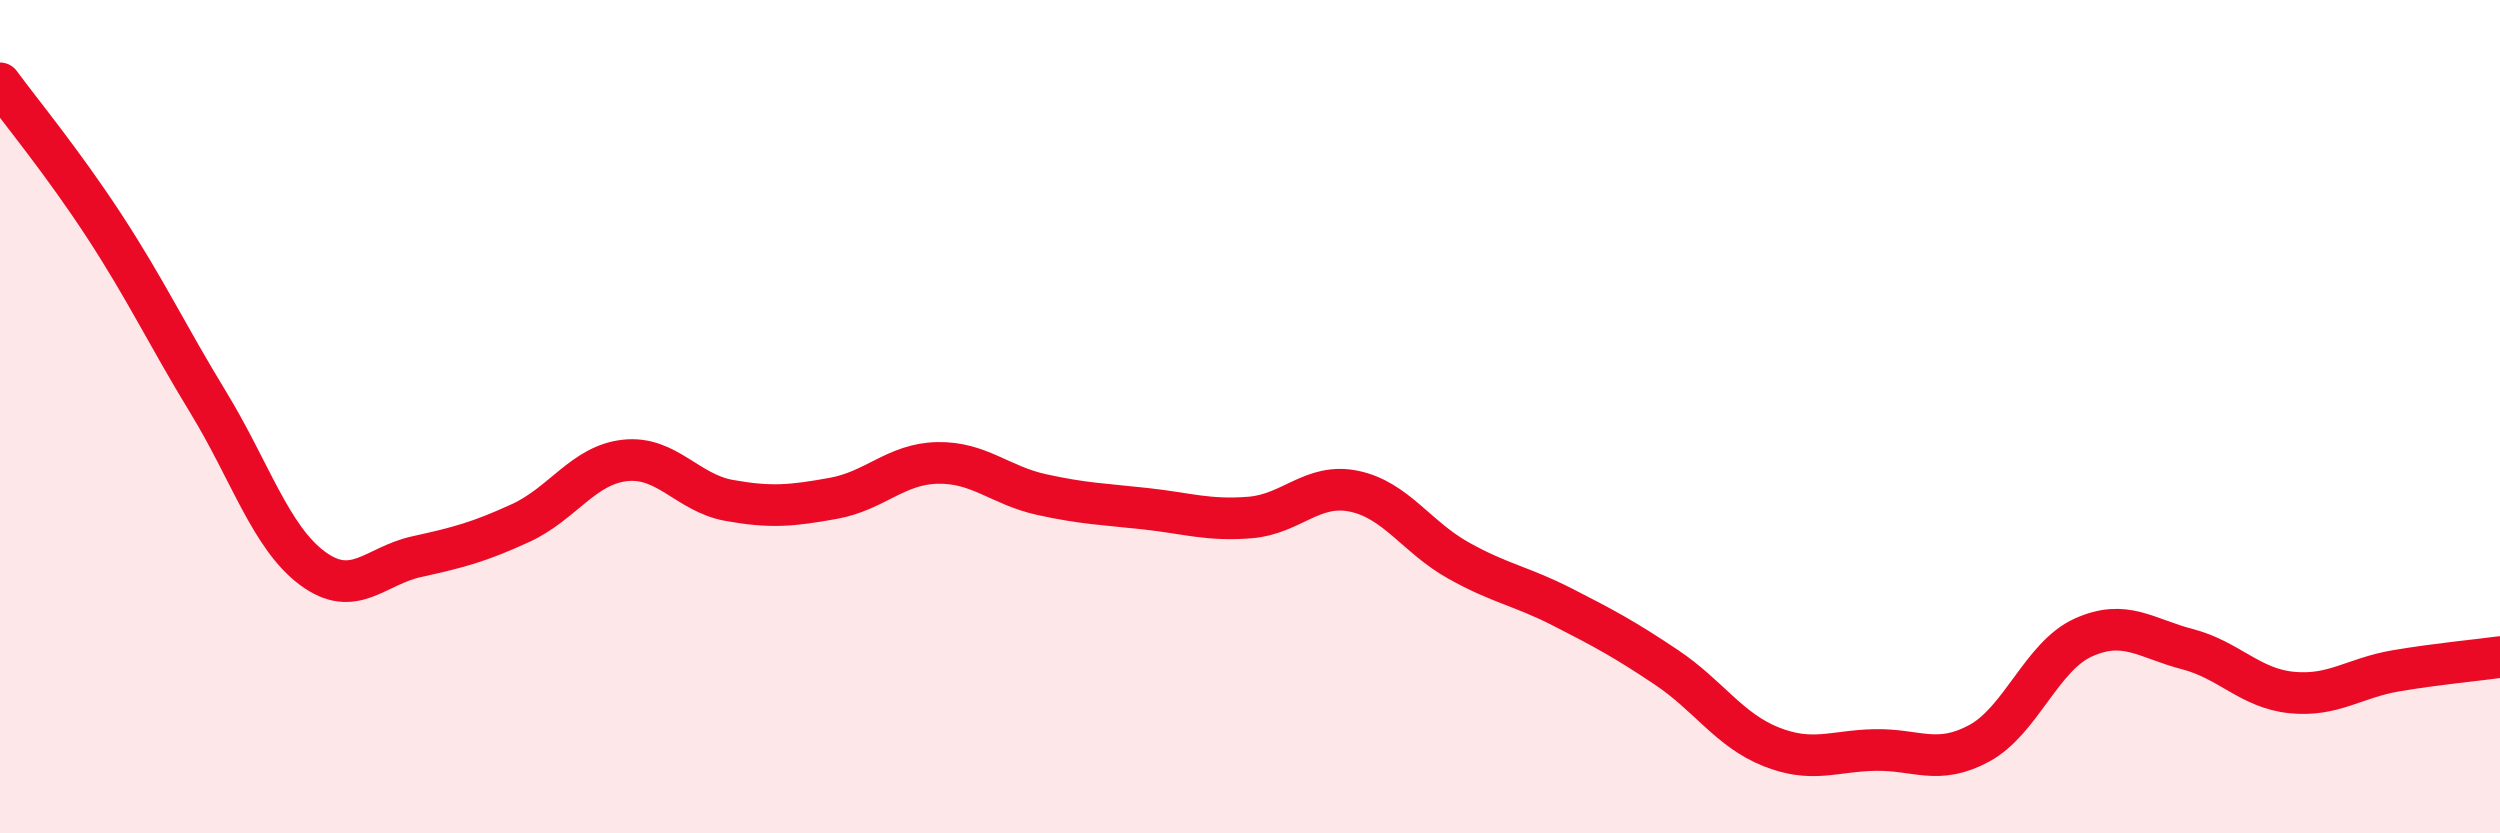 
    <svg width="60" height="20" viewBox="0 0 60 20" xmlns="http://www.w3.org/2000/svg">
      <path
        d="M 0,2 C 0.5,2.68 1.5,3.89 2.5,5.42 C 3.5,6.95 4,8.02 5,9.66 C 6,11.3 6.5,12.9 7.5,13.64 C 8.5,14.38 9,13.58 10,13.36 C 11,13.14 11.5,13.01 12.5,12.55 C 13.5,12.09 14,11.16 15,11.05 C 16,10.94 16.5,11.83 17.5,12.01 C 18.5,12.19 19,12.14 20,11.96 C 21,11.78 21.5,11.13 22.5,11.11 C 23.5,11.09 24,11.65 25,11.87 C 26,12.09 26.5,12.1 27.5,12.21 C 28.5,12.32 29,12.5 30,12.42 C 31,12.34 31.5,11.58 32.5,11.79 C 33.5,12 34,12.89 35,13.45 C 36,14.01 36.5,14.06 37.5,14.57 C 38.5,15.08 39,15.35 40,16.02 C 41,16.69 41.5,17.52 42.5,17.92 C 43.5,18.32 44,18.02 45,18 C 46,17.98 46.5,18.38 47.5,17.84 C 48.5,17.3 49,15.75 50,15.3 C 51,14.85 51.5,15.32 52.5,15.58 C 53.5,15.84 54,16.52 55,16.62 C 56,16.72 56.5,16.27 57.5,16.1 C 58.5,15.93 59.5,15.84 60,15.77L60 20L0 20Z"
        fill="#EB0A25"
        opacity="0.1"
        stroke-linecap="round"
        stroke-linejoin="round"
      />
      <path
        d="M 0,2 C 0.5,2.68 1.5,3.89 2.5,5.42 C 3.5,6.95 4,8.02 5,9.66 C 6,11.3 6.5,12.9 7.5,13.64 C 8.5,14.38 9,13.58 10,13.36 C 11,13.14 11.5,13.01 12.5,12.55 C 13.5,12.09 14,11.16 15,11.05 C 16,10.94 16.5,11.83 17.5,12.01 C 18.5,12.19 19,12.14 20,11.96 C 21,11.78 21.5,11.13 22.5,11.11 C 23.5,11.09 24,11.65 25,11.87 C 26,12.09 26.5,12.1 27.5,12.21 C 28.5,12.32 29,12.5 30,12.42 C 31,12.34 31.5,11.58 32.5,11.79 C 33.5,12 34,12.89 35,13.45 C 36,14.01 36.5,14.06 37.5,14.57 C 38.5,15.08 39,15.35 40,16.02 C 41,16.69 41.5,17.52 42.5,17.92 C 43.5,18.32 44,18.02 45,18 C 46,17.98 46.5,18.38 47.5,17.84 C 48.5,17.3 49,15.75 50,15.3 C 51,14.85 51.5,15.32 52.5,15.58 C 53.5,15.84 54,16.52 55,16.62 C 56,16.72 56.5,16.27 57.5,16.1 C 58.5,15.93 59.5,15.84 60,15.77"
        stroke="#EB0A25"
        stroke-width="1"
        fill="none"
        stroke-linecap="round"
        stroke-linejoin="round"
      />
    </svg>
  